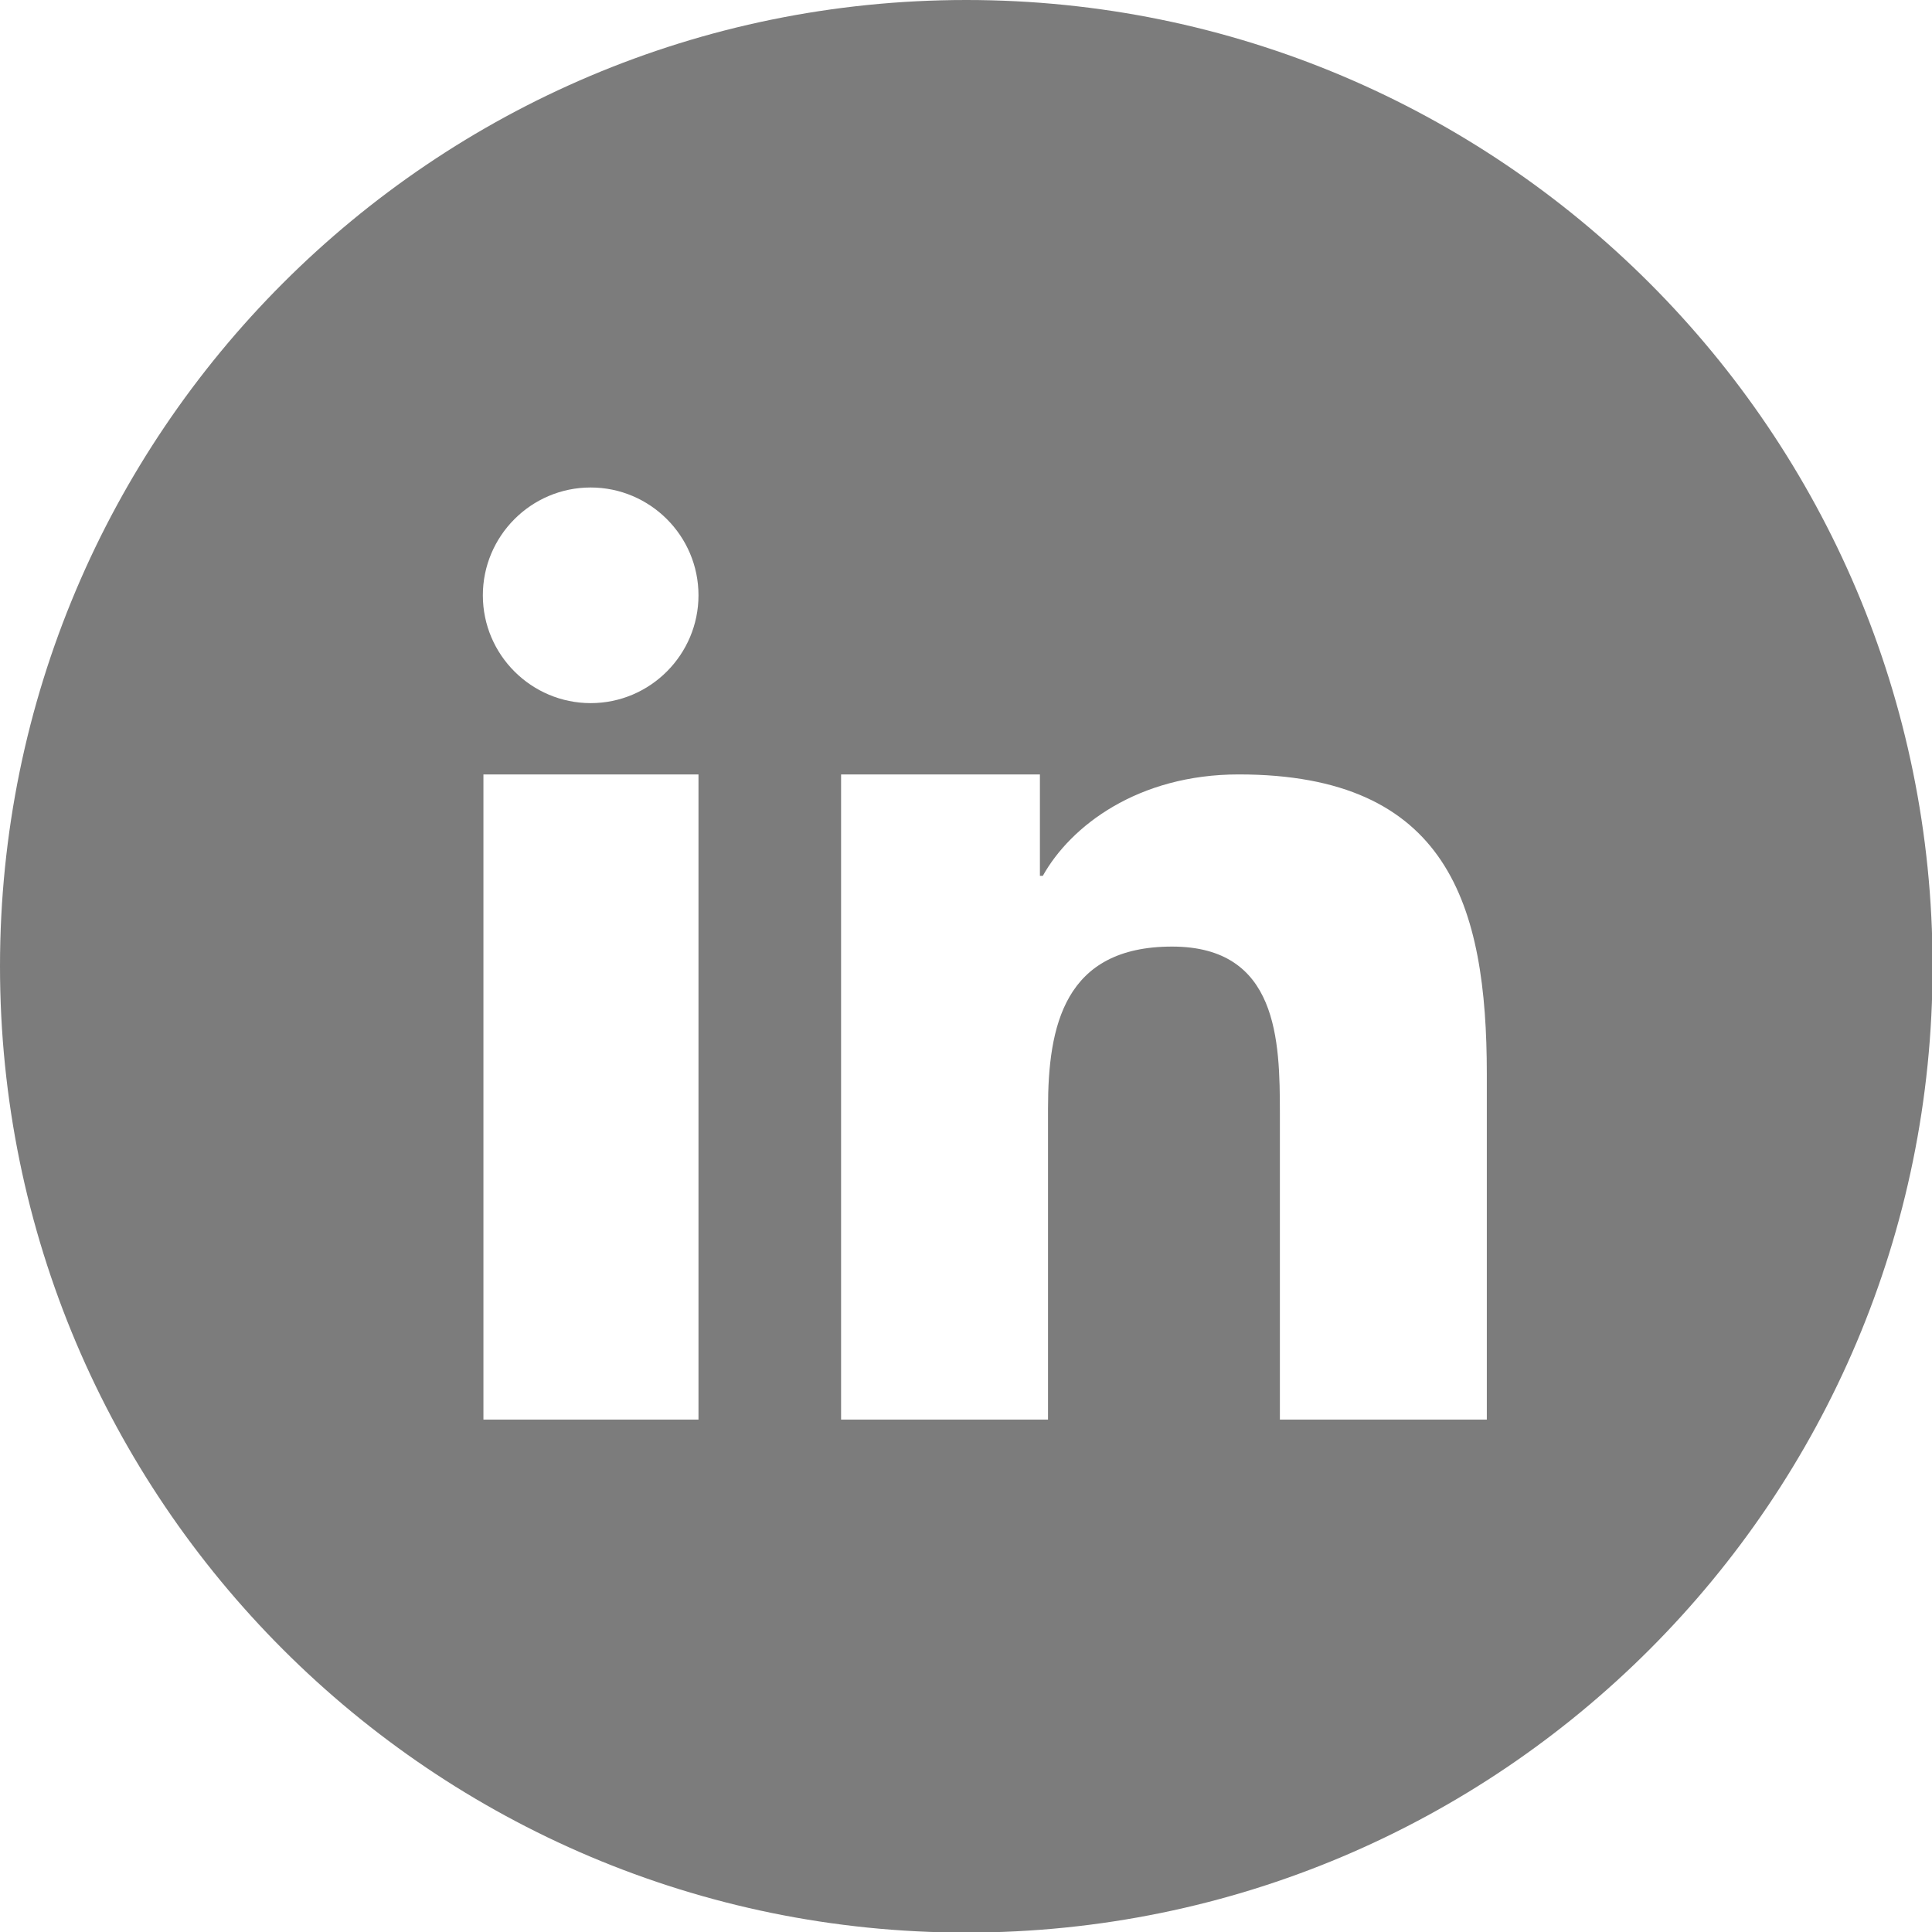 <?xml version="1.0" encoding="utf-8"?>
<!-- Generator: Adobe Illustrator 27.5.0, SVG Export Plug-In . SVG Version: 6.00 Build 0)  -->
<svg version="1.1"
	 id="Ebene_1" image-rendering="optimizeQuality" shape-rendering="geometricPrecision" text-rendering="geometricPrecision"
	 xmlns="http://www.w3.org/2000/svg" xmlns:xlink="http://www.w3.org/1999/xlink" x="0px" y="0px" width="3333px" height="3333px"
	 viewBox="0 0 3333 3333" style="enable-background:new 0 0 3333 3333;" xml:space="preserve">
<style type="text/css">
	.st0{fill-rule:evenodd;clip-rule:evenodd;fill:#7C7C7C;}
</style>
<path class="st0" d="M1667,0c920,0,1667,746,1667,1667c0,920-746,1667-1667,1667C747,3334,0,2588,0,1667C0,747,746,0,1667,0z
	 M1452,1336h342v175h5c48-86,164-175,338-175c361,0,428,225,428,517v596h-357v-528c0-126-3-288-186-288c-186,0-214,137-214,279v537
	h-357V1336H1452z M1205,1027c0,102-83,186-186,186c-102,0-186-83-186-186c0-102,83-186,186-186C1121,841,1205,924,1205,1027z
	 M834,1336h371v1113H834V1336z"/>
</svg>
